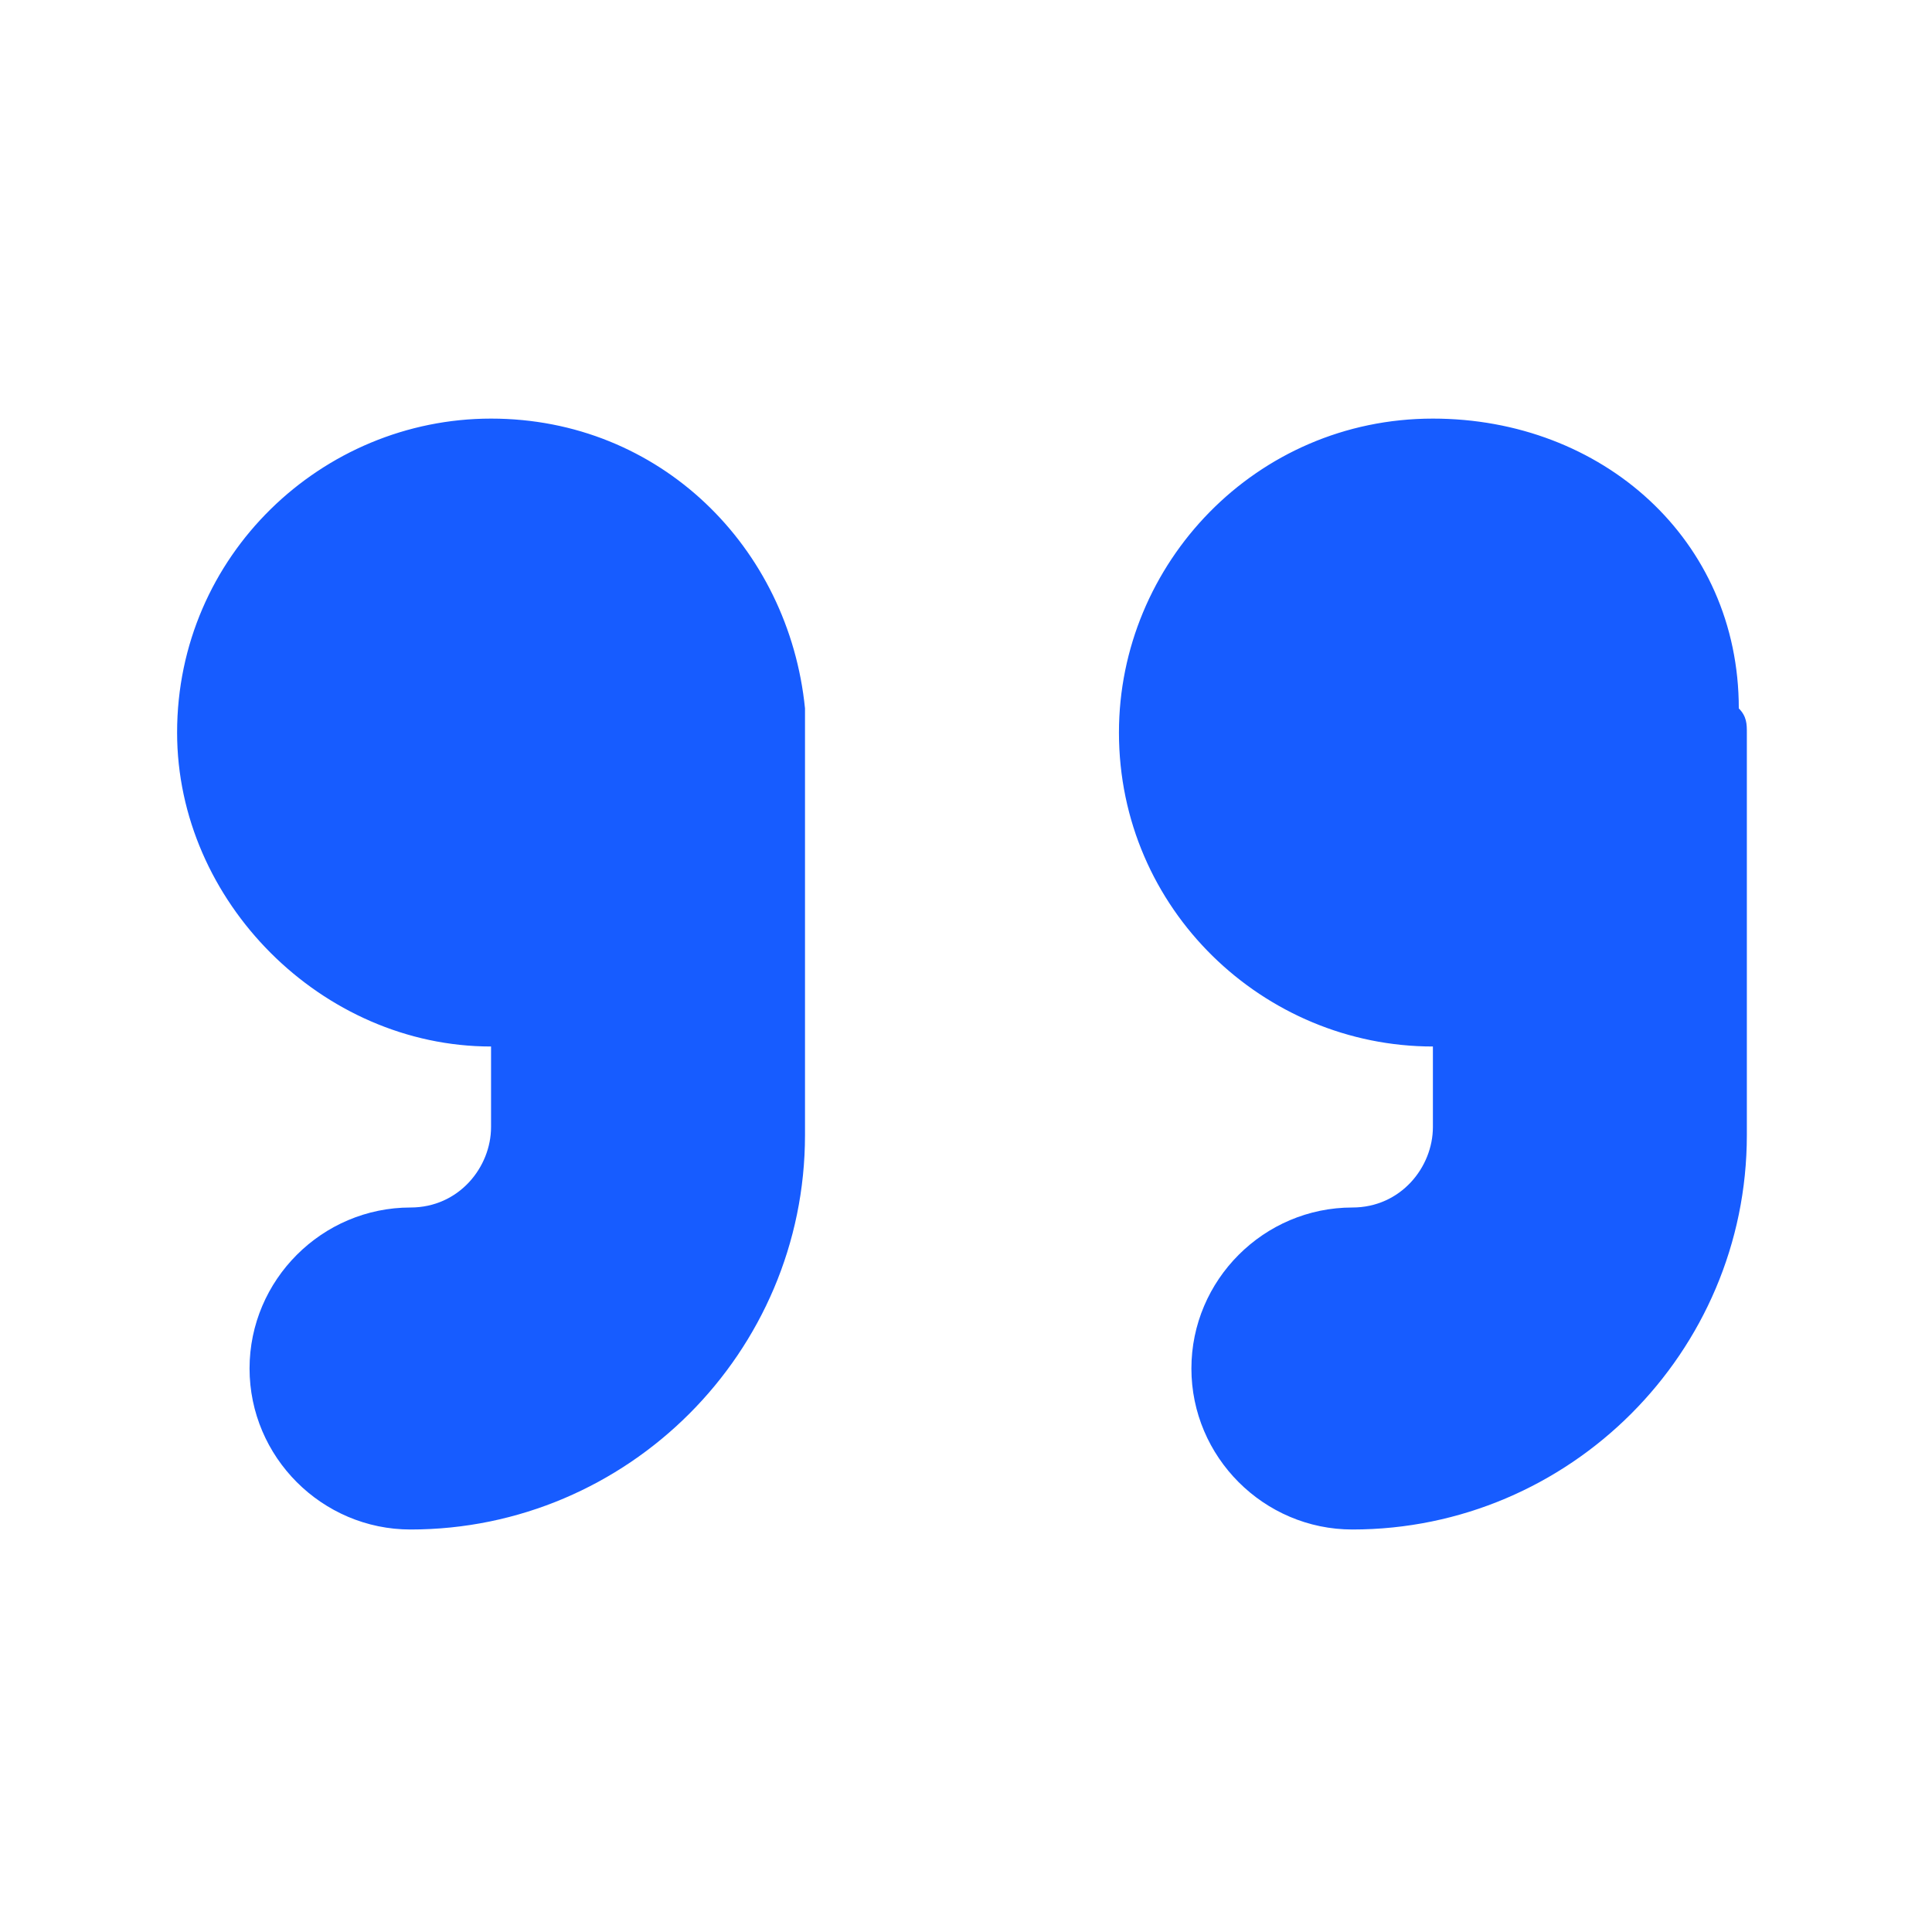 <?xml version="1.0" encoding="utf-8"?>
<!-- Generator: Adobe Illustrator 25.0.1, SVG Export Plug-In . SVG Version: 6.00 Build 0)  -->
<svg version="1.1" id="Laag_1" xmlns="http://www.w3.org/2000/svg" xmlns:xlink="http://www.w3.org/1999/xlink" x="0px" y="0px"
	 width="24px" height="24px" viewBox="0 0 24 24" style="enable-background:new 0 0 24 24;" xml:space="preserve">
<style type="text/css">
	.st0{fill:#175CFF;}
</style>
<path class="st0" d="M17.8,5.2c-2.2,0-3.9,1.8-3.9,3.9c0,2.2,1.8,3.9,3.9,3.9l0,0v1c0,0.5-0.4,1-1,1c-1.1,0-2,0.9-2,2s0.9,2,2,2
	c2.7,0,4.9-2.2,4.9-4.9v-5c0-0.1,0-0.2-0.1-0.3C21.6,6.7,19.9,5.2,17.8,5.2z M10,8.8c-0.2-2-1.8-3.6-3.9-3.6C4,5.2,2.2,6.9,2.2,9.1
	C2.2,11.2,4,13,6.1,13l0,0v1c0,0.5-0.4,1-1,1c-1.1,0-2,0.9-2,2s0.9,2,2,2c2.7,0,4.9-2.2,4.9-4.9v-5C10,9,10,8.9,10,8.8z"/>
</svg>
